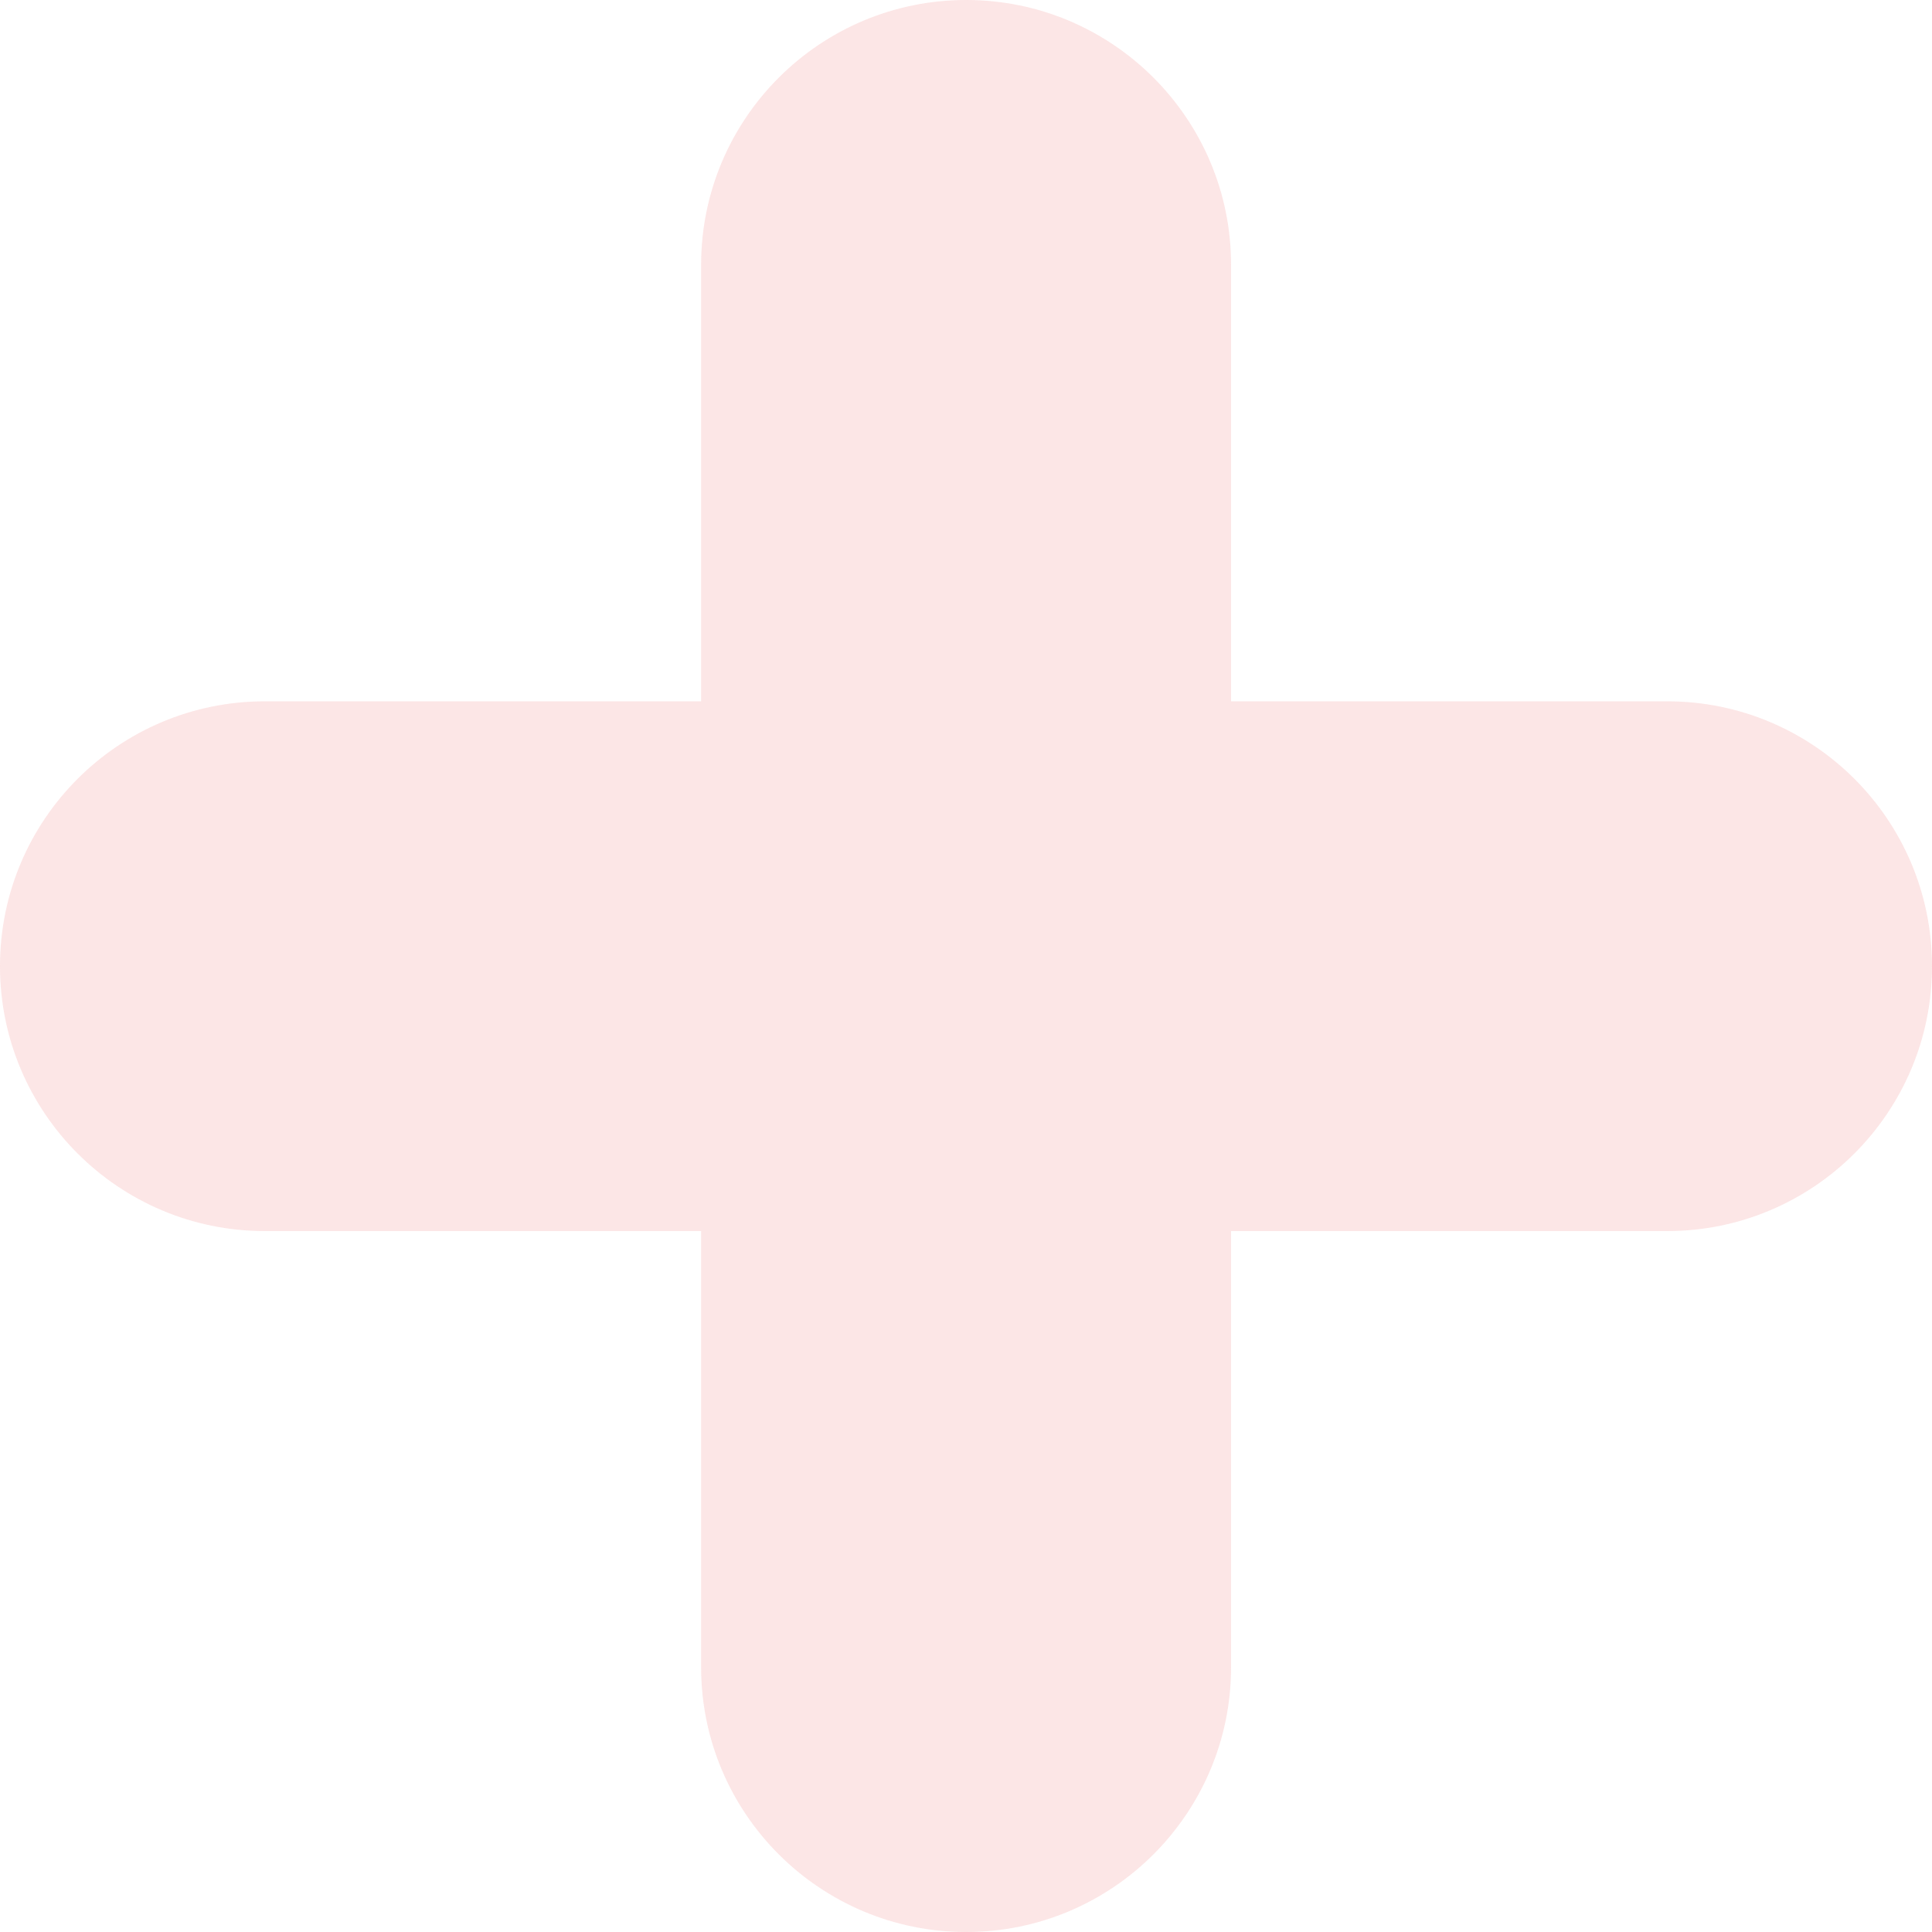 <?xml version="1.0" encoding="UTF-8"?>
<svg width="10px" height="10px" viewBox="0 0 10 10" version="1.1" xmlns="http://www.w3.org/2000/svg" xmlns:xlink="http://www.w3.org/1999/xlink">
    <!-- Generator: sketchtool 56 (101010) - https://sketch.com -->
    <title>CE43D88B-E7FE-4722-BF64-8B452B01DBB6</title>
    <desc>Created with sketchtool.</desc>
    <g id="Page-1" stroke="none" stroke-width="1" fill="none" fill-rule="evenodd" opacity="0.205">
        <g id="IB_startups_ESP" transform="translate(-706, -228)" fill="#F18282">
            <g id="Group" transform="translate(-43, 116)">
                <g id="decoracion" transform="translate(113, 112)">
                    <path d="M642.372,6.372 L642.372,8.629 C642.372,9.386 641.757,10 641.001,10 C640.244,10 639.629,9.386 639.629,8.629 L639.629,6.372 L637.371,6.372 C636.614,6.372 636,5.758 636,5.001 C636,4.243 636.614,3.63 637.371,3.63 L639.629,3.63 L639.629,1.371 C639.629,0.614 640.244,-1.13686838e-13 641.001,-1.13686838e-13 C641.757,-1.13686838e-13 642.372,0.614 642.372,1.371 L642.372,3.63 L644.629,3.63 C645.386,3.63 646,4.243 646,5.001 C646,5.758 645.386,6.372 644.629,6.372 L642.372,6.372 Z" id="Combined-Shape"></path>
                </g>
            </g>
        </g>
    </g>
</svg>